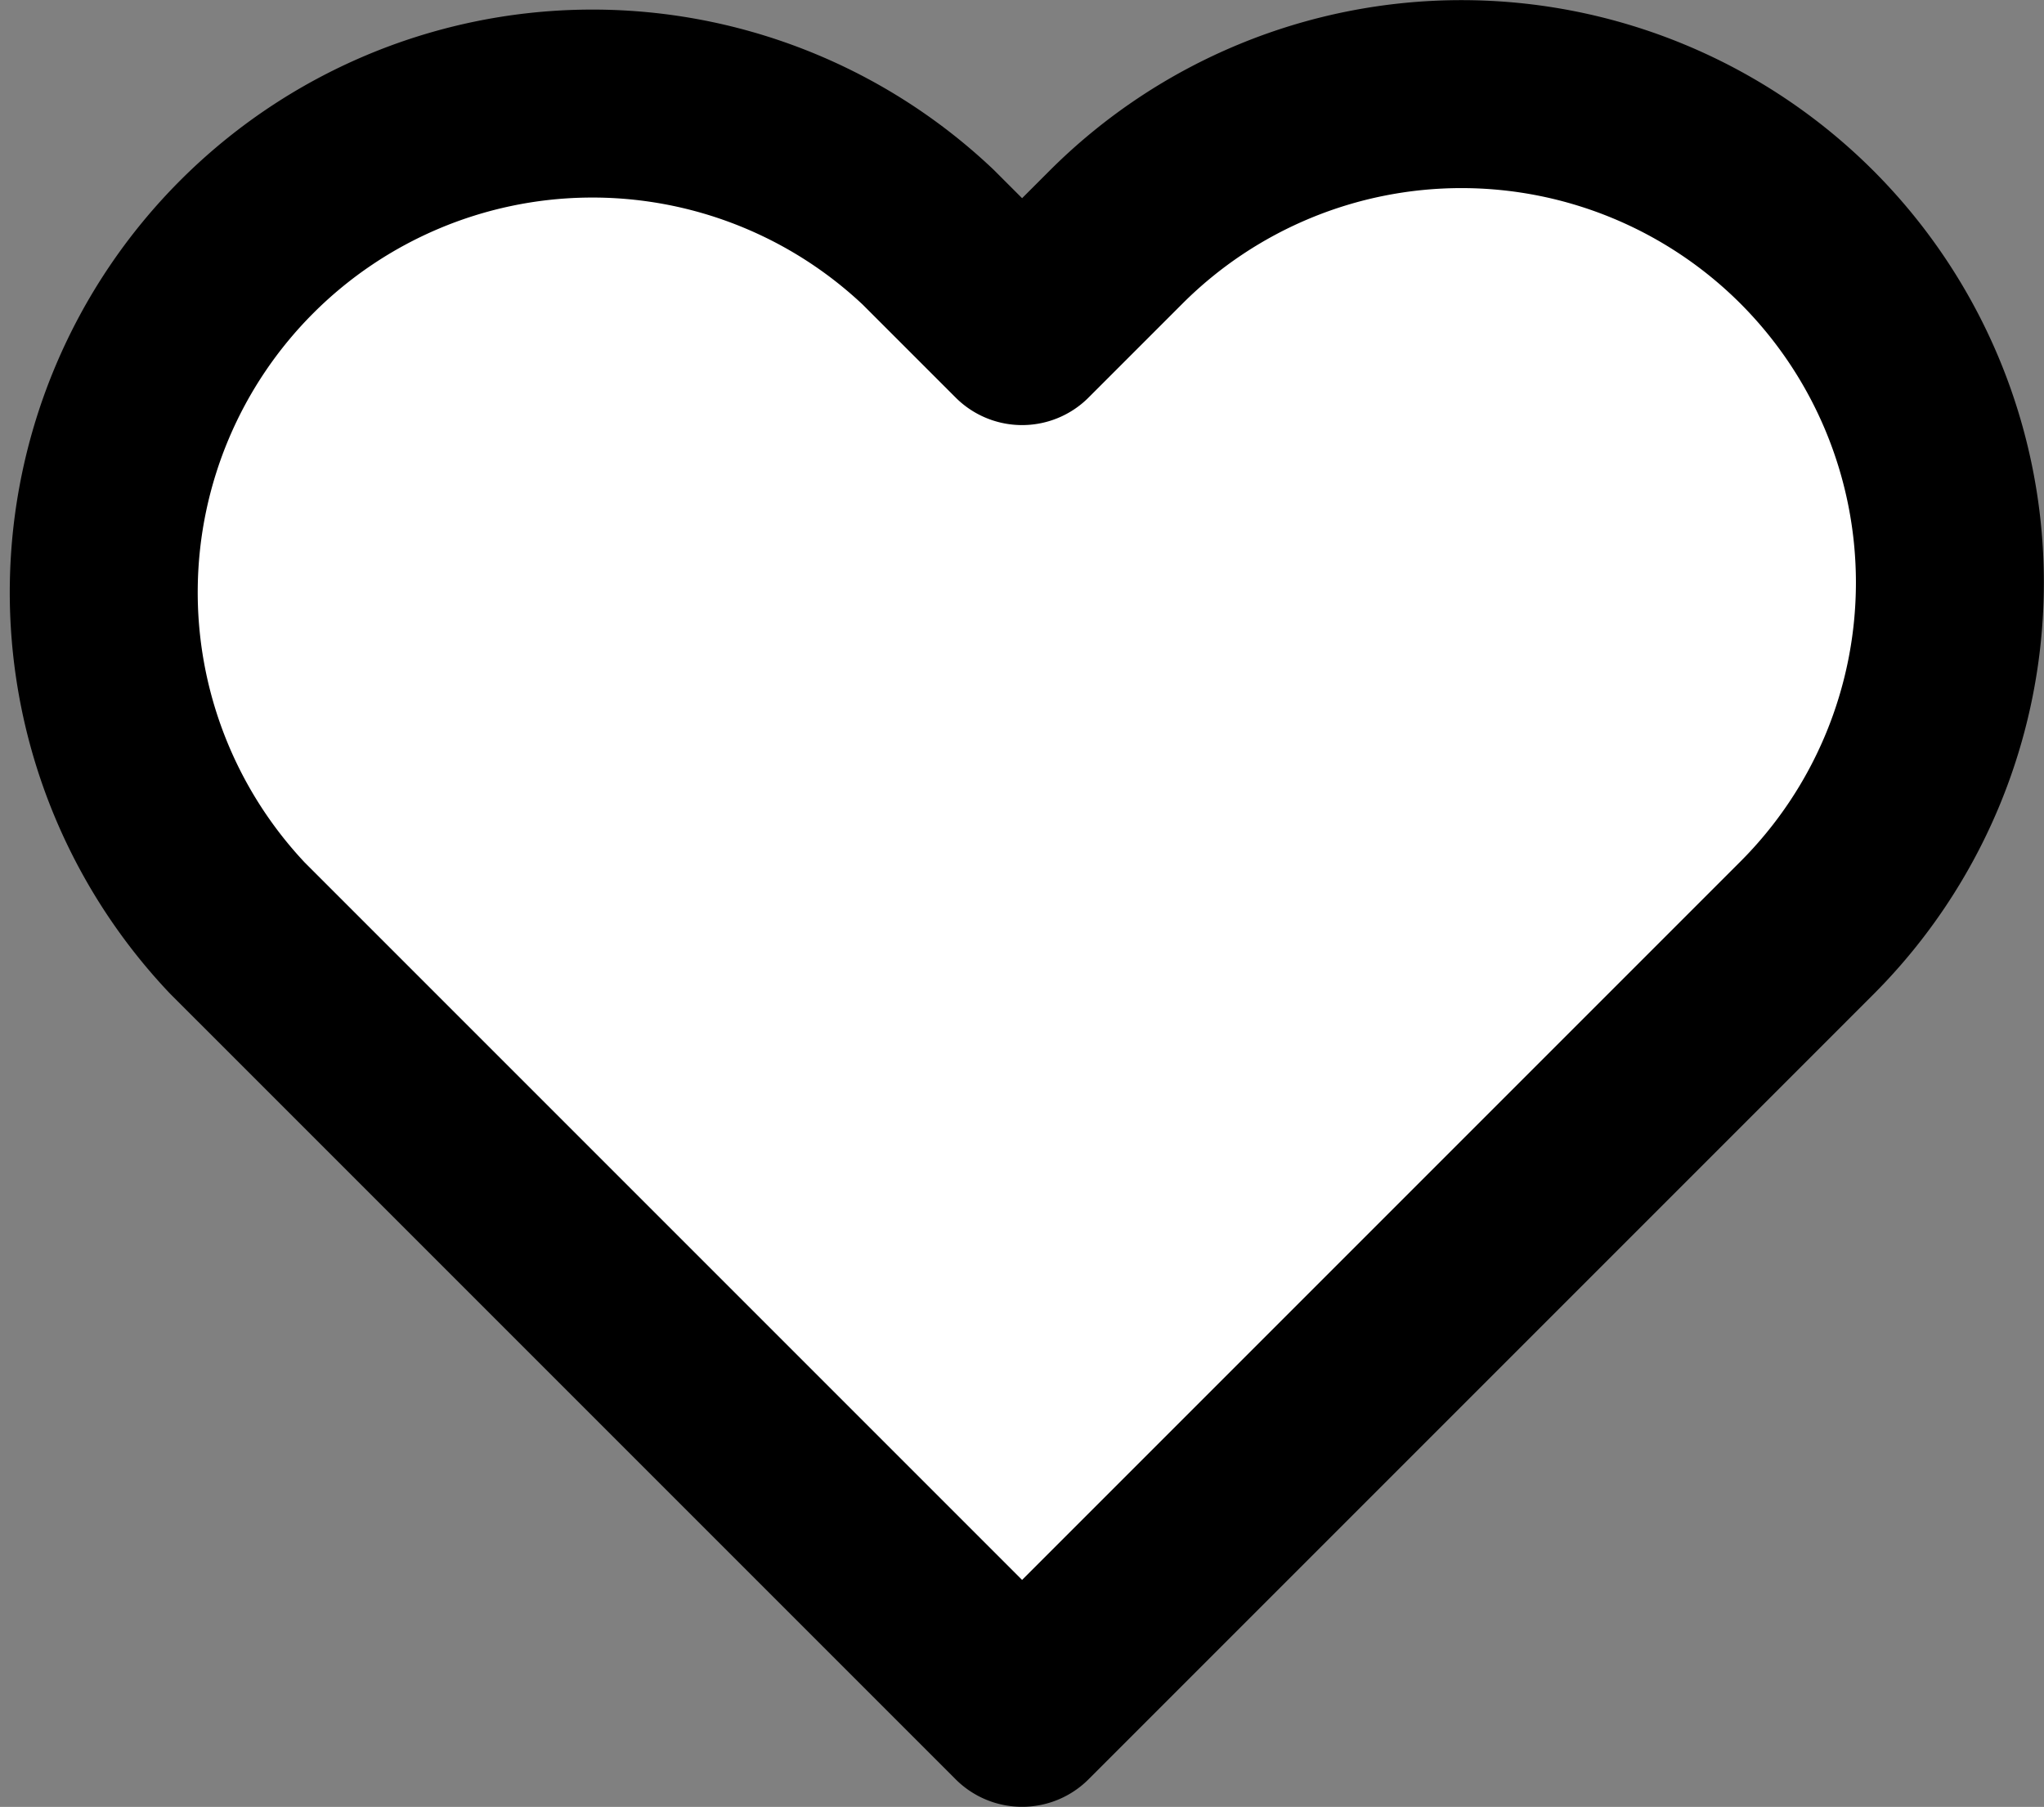 <svg xmlns="http://www.w3.org/2000/svg" width="21.75" height="19.226" viewBox="0 0 21.75 19.226">
  <rect x="0" y="0" width="21.75" height="19.226" fill="#808080" stroke="none"/>
  <path id="Icon_feather-heart" data-name="Icon feather-heart" d="M19.776,4.521a5.2,5.2,0,0,0-7.351,0l-1,1-1-1a5.2,5.2,0,0,0-7.351,7.351l1,1,7.351,7.351,7.351-7.351,1-1a5.2,5.2,0,0,0,0-7.351Z" transform="translate(-0.549 -1.998)" fill="#fff" stroke="#000000" stroke-linecap="round" stroke-linejoin="round" stroke-width="2"/>
</svg>
